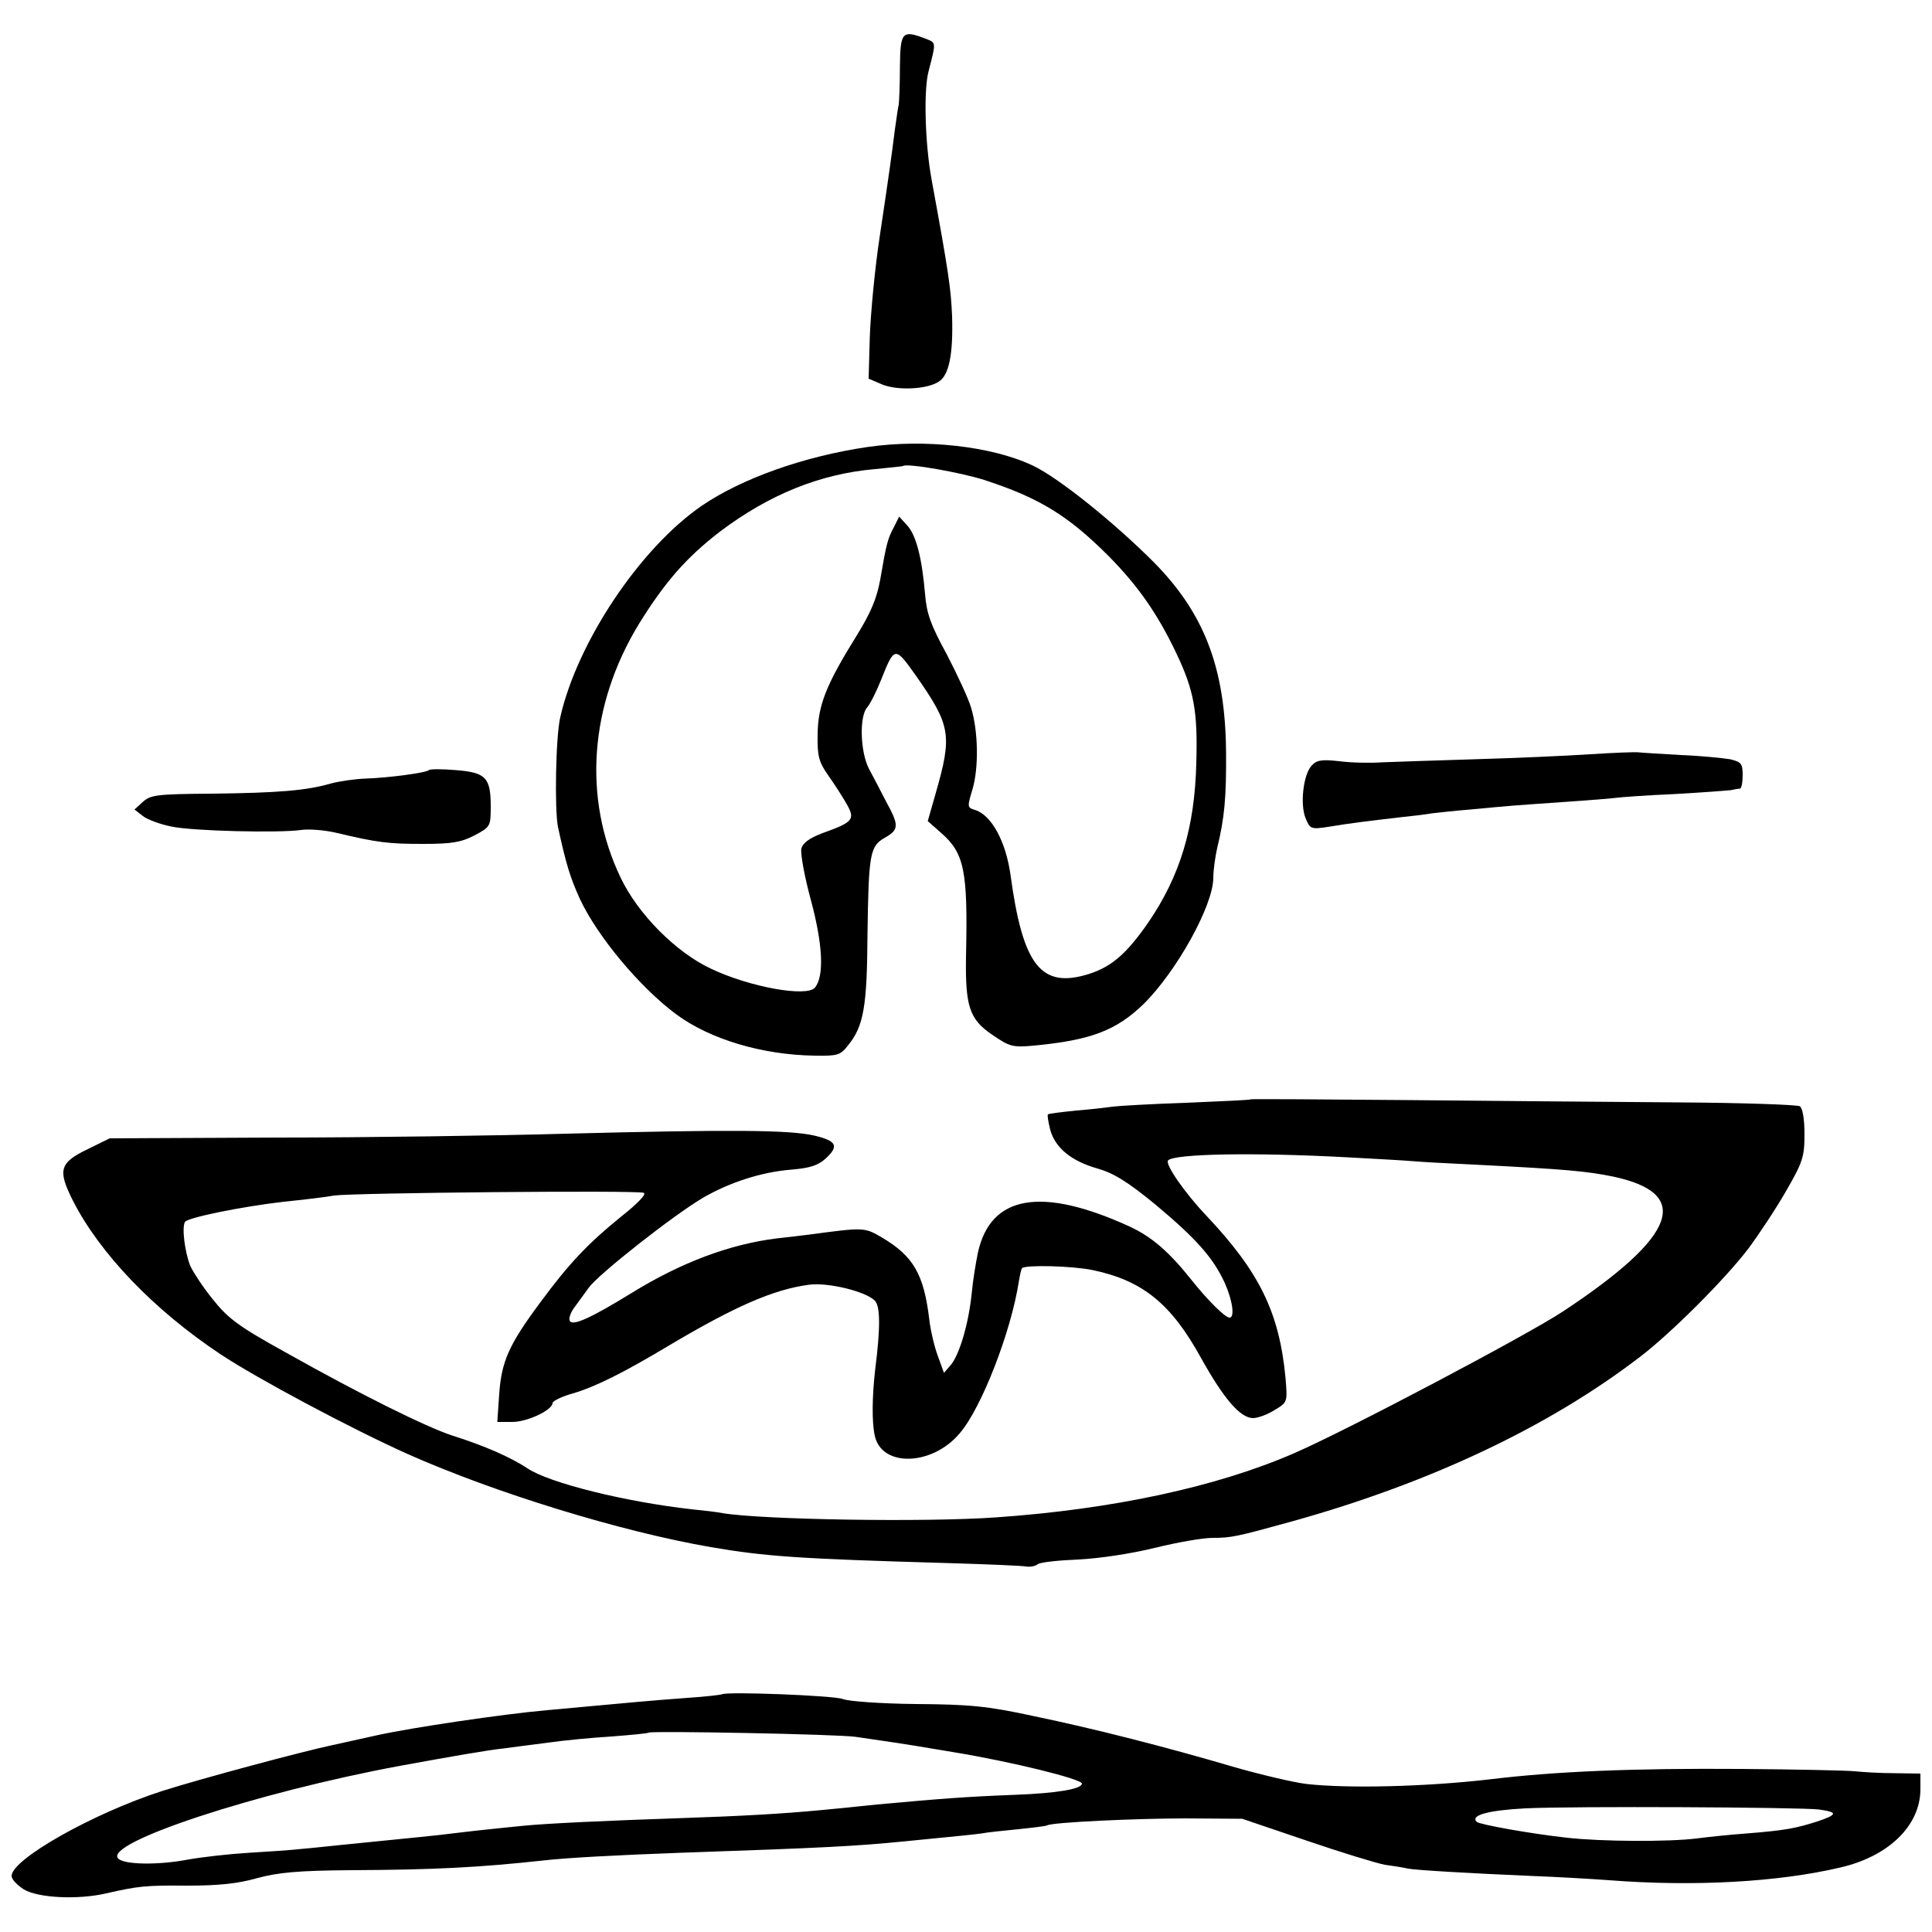 <?xml version="1.0" standalone="no"?>
<!DOCTYPE svg PUBLIC "-//W3C//DTD SVG 20010904//EN"
 "http://www.w3.org/TR/2001/REC-SVG-20010904/DTD/svg10.dtd">
<svg version="1.0" xmlns="http://www.w3.org/2000/svg"
 width="500pt" height="500pt" viewBox="0 0 500 500"
 preserveAspectRatio="xMidYMid meet">
<g transform="translate(0,500) scale(0.1,-0.1)"
fill="#000000" stroke="none">
<path d="M2329 4828 c0 -46 -2 -90 -3 -98 -2 -8 -6 -37 -10 -65 -9 -71 -13
-101 -39 -275 -13 -85 -24 -203 -26 -263 l-3 -107 35 -15 c39 -16 115 -13 146
7 27 16 38 71 35 169 -3 71 -8 109 -53 354 -17 92 -21 231 -8 280 20 78 20 74
-8 85 -60 23 -65 18 -66 -72z"/>
<path d="M2244 3843 c-163 -24 -324 -81 -428 -152 -160 -110 -322 -353 -366
-547 -12 -51 -15 -240 -6 -284 21 -97 32 -132 57 -187 46 -98 156 -229 249
-298 88 -65 223 -105 358 -107 60 -1 67 1 87 27 40 49 49 100 50 285 3 210 6
230 45 252 37 21 37 32 3 94 -14 27 -34 66 -45 86 -22 45 -24 134 -4 157 8 9
24 41 36 71 35 88 36 88 90 12 91 -130 95 -154 51 -307 l-20 -70 34 -30 c61
-53 70 -98 65 -321 -2 -129 9 -162 68 -202 45 -31 53 -33 108 -28 147 14 213
39 284 108 85 84 180 255 180 326 0 20 5 55 10 77 19 78 24 131 23 250 -2 216
-56 358 -188 491 -103 103 -246 218 -312 249 -105 50 -279 70 -429 48z m306
-86 c140 -46 214 -91 319 -196 77 -78 127 -150 176 -253 45 -95 55 -149 51
-283 -4 -167 -42 -292 -124 -412 -56 -81 -95 -115 -155 -134 -123 -38 -170 22
-202 258 -12 85 -49 154 -92 167 -20 6 -20 8 -6 54 16 55 15 149 -4 211 -7 24
-36 86 -63 138 -41 75 -52 105 -56 156 -8 93 -23 152 -46 177 l-21 23 -14 -28
c-16 -30 -19 -42 -35 -135 -9 -49 -24 -85 -61 -145 -79 -127 -100 -180 -101
-255 -1 -58 3 -72 29 -109 17 -24 38 -57 48 -75 20 -37 14 -44 -64 -72 -34
-13 -51 -25 -55 -40 -3 -12 8 -73 25 -135 31 -116 34 -196 10 -225 -21 -25
-168 1 -269 49 -90 42 -189 141 -234 236 -98 205 -81 446 48 657 67 108 122
171 209 238 127 96 260 150 402 162 39 4 71 7 72 8 10 8 152 -17 213 -37z"/>
<path d="M4115 3048 c-60 -4 -195 -10 -300 -13 -104 -3 -213 -7 -241 -8 -29
-2 -77 -1 -108 3 -46 5 -59 3 -72 -12 -21 -23 -30 -100 -15 -136 12 -28 13
-29 64 -21 54 9 96 14 182 24 28 3 64 7 80 10 17 2 62 7 100 10 39 4 88 8 110
10 22 2 85 6 140 10 55 4 111 8 125 10 14 2 83 7 154 10 71 4 136 9 145 10 9
2 19 4 24 4 4 1 7 16 7 35 0 30 -4 34 -32 41 -18 3 -76 9 -128 11 -52 3 -102
6 -110 7 -8 1 -64 -1 -125 -5z"/>
<path d="M1110 3007 c-7 -7 -104 -20 -165 -22 -27 -1 -68 -7 -90 -13 -62 -18
-136 -24 -307 -26 -140 -1 -158 -3 -178 -21 l-22 -20 22 -17 c11 -9 44 -21 73
-27 56 -12 280 -17 336 -9 19 3 60 0 90 -7 109 -26 137 -29 226 -29 74 0 98 4
133 22 41 22 42 23 42 75 0 75 -13 88 -91 94 -35 3 -66 3 -69 0z"/>
<path d="M3237 2155 c-1 -2 -76 -5 -167 -9 -91 -3 -176 -8 -190 -10 -14 -2
-56 -7 -94 -10 -39 -4 -72 -8 -74 -10 -2 -2 1 -20 6 -40 13 -47 55 -81 122
-100 42 -12 78 -34 151 -94 104 -87 149 -137 179 -203 20 -45 26 -89 12 -89
-11 0 -55 43 -98 97 -59 74 -103 112 -161 139 -228 104 -359 81 -392 -67 -5
-24 -13 -71 -16 -104 -8 -80 -31 -157 -53 -186 l-19 -22 -16 44 c-9 24 -19 67
-22 94 -14 117 -41 164 -122 212 -46 27 -46 27 -188 8 -22 -3 -60 -7 -85 -10
-121 -15 -247 -62 -375 -141 -104 -64 -152 -86 -160 -73 -4 5 1 20 9 32 9 12
27 37 40 55 27 36 216 185 295 232 69 40 152 67 229 73 48 4 69 11 88 28 36
33 30 46 -28 60 -64 15 -218 16 -643 5 -176 -5 -514 -10 -750 -10 l-431 -2
-57 -28 c-73 -35 -78 -54 -39 -132 70 -138 210 -284 383 -399 95 -63 339 -193
484 -258 227 -101 553 -201 785 -241 141 -24 224 -30 605 -41 105 -3 199 -7
210 -9 11 -2 25 1 31 6 7 5 54 10 105 12 56 3 136 15 197 30 57 14 124 26 150
26 49 0 62 3 207 43 355 99 663 244 900 426 80 61 220 201 280 280 26 35 70
101 97 148 44 76 48 90 48 148 0 40 -5 67 -12 72 -7 4 -148 9 -313 10 -165 1
-481 4 -703 6 -221 2 -403 3 -405 2z m248 -150 c72 -4 148 -8 170 -10 22 -2
94 -6 160 -9 239 -12 291 -17 360 -31 206 -44 165 -154 -130 -349 -94 -62
-562 -309 -696 -367 -200 -87 -469 -145 -772 -166 -183 -13 -605 -6 -707 11
-14 3 -50 7 -80 10 -170 19 -369 68 -425 106 -44 29 -110 58 -195 85 -67 22
-235 105 -429 214 -123 68 -150 88 -190 138 -26 32 -52 72 -59 88 -14 36 -22
100 -13 113 8 11 144 39 256 52 50 5 108 12 130 16 51 7 784 14 801 7 8 -3
-16 -28 -59 -62 -84 -68 -134 -120 -209 -222 -81 -109 -100 -152 -106 -236
l-5 -73 39 0 c39 0 104 31 104 49 0 5 24 17 53 25 58 17 132 54 252 126 167
99 267 143 358 155 49 7 147 -17 171 -41 14 -14 15 -68 1 -178 -8 -70 -9 -137
-1 -172 18 -82 149 -78 220 7 56 65 133 263 153 394 3 17 6 31 8 33 9 9 130 6
183 -5 129 -27 203 -87 280 -227 59 -106 102 -156 135 -156 12 0 37 9 56 21
33 20 33 20 28 82 -16 171 -68 276 -206 422 -55 58 -107 133 -98 142 17 17
219 21 462 8z"/>
<path d="M1868 615 c-2 -1 -41 -6 -88 -9 -96 -7 -157 -13 -245 -21 -33 -3 -87
-8 -120 -11 -113 -10 -350 -45 -440 -65 -49 -11 -100 -22 -113 -25 -77 -16
-345 -88 -442 -119 -180 -58 -390 -177 -390 -220 0 -9 15 -24 32 -35 37 -22
140 -27 213 -10 83 19 103 21 210 20 79 0 130 5 179 19 55 15 106 20 245 21
215 1 330 7 496 25 59 7 192 14 355 20 377 13 454 17 585 30 142 14 173 17
195 20 14 3 56 7 95 11 38 4 72 8 75 10 14 8 230 18 360 18 l145 -1 165 -56
c91 -31 182 -59 204 -63 21 -3 48 -7 60 -10 22 -4 158 -12 321 -19 55 -2 145
-7 200 -11 218 -17 437 -5 598 33 125 29 206 108 207 201 l0 42 -67 1 c-38 0
-84 3 -103 5 -19 2 -152 5 -295 6 -273 2 -479 -6 -650 -27 -165 -19 -365 -24
-473 -12 -34 4 -118 24 -185 43 -180 53 -364 100 -523 133 -120 26 -165 30
-304 31 -91 1 -175 7 -189 13 -22 9 -304 20 -313 12z m347 -110 c36 -5 157
-23 195 -30 8 -1 35 -6 60 -10 146 -24 330 -69 330 -81 0 -14 -66 -25 -174
-29 -130 -5 -191 -10 -356 -25 -58 -6 -125 -13 -150 -15 -96 -9 -201 -15 -350
-20 -206 -7 -354 -14 -415 -20 -120 -12 -152 -16 -185 -20 -38 -5 -81 -9 -290
-30 -30 -3 -75 -8 -100 -10 -25 -3 -86 -7 -136 -10 -50 -3 -122 -11 -160 -18
-75 -14 -162 -13 -178 3 -40 40 357 171 729 240 137 25 229 41 268 45 23 3 75
10 115 15 41 6 115 13 165 16 51 4 94 8 96 10 6 5 490 -4 536 -11z m2493 -188
c49 -7 48 -13 -5 -31 -57 -18 -83 -23 -183 -31 -41 -3 -100 -9 -130 -13 -72
-9 -247 -8 -335 2 -91 10 -226 34 -233 41 -18 17 29 30 126 35 122 6 710 3
760 -3z"/>
</g>
</svg>

